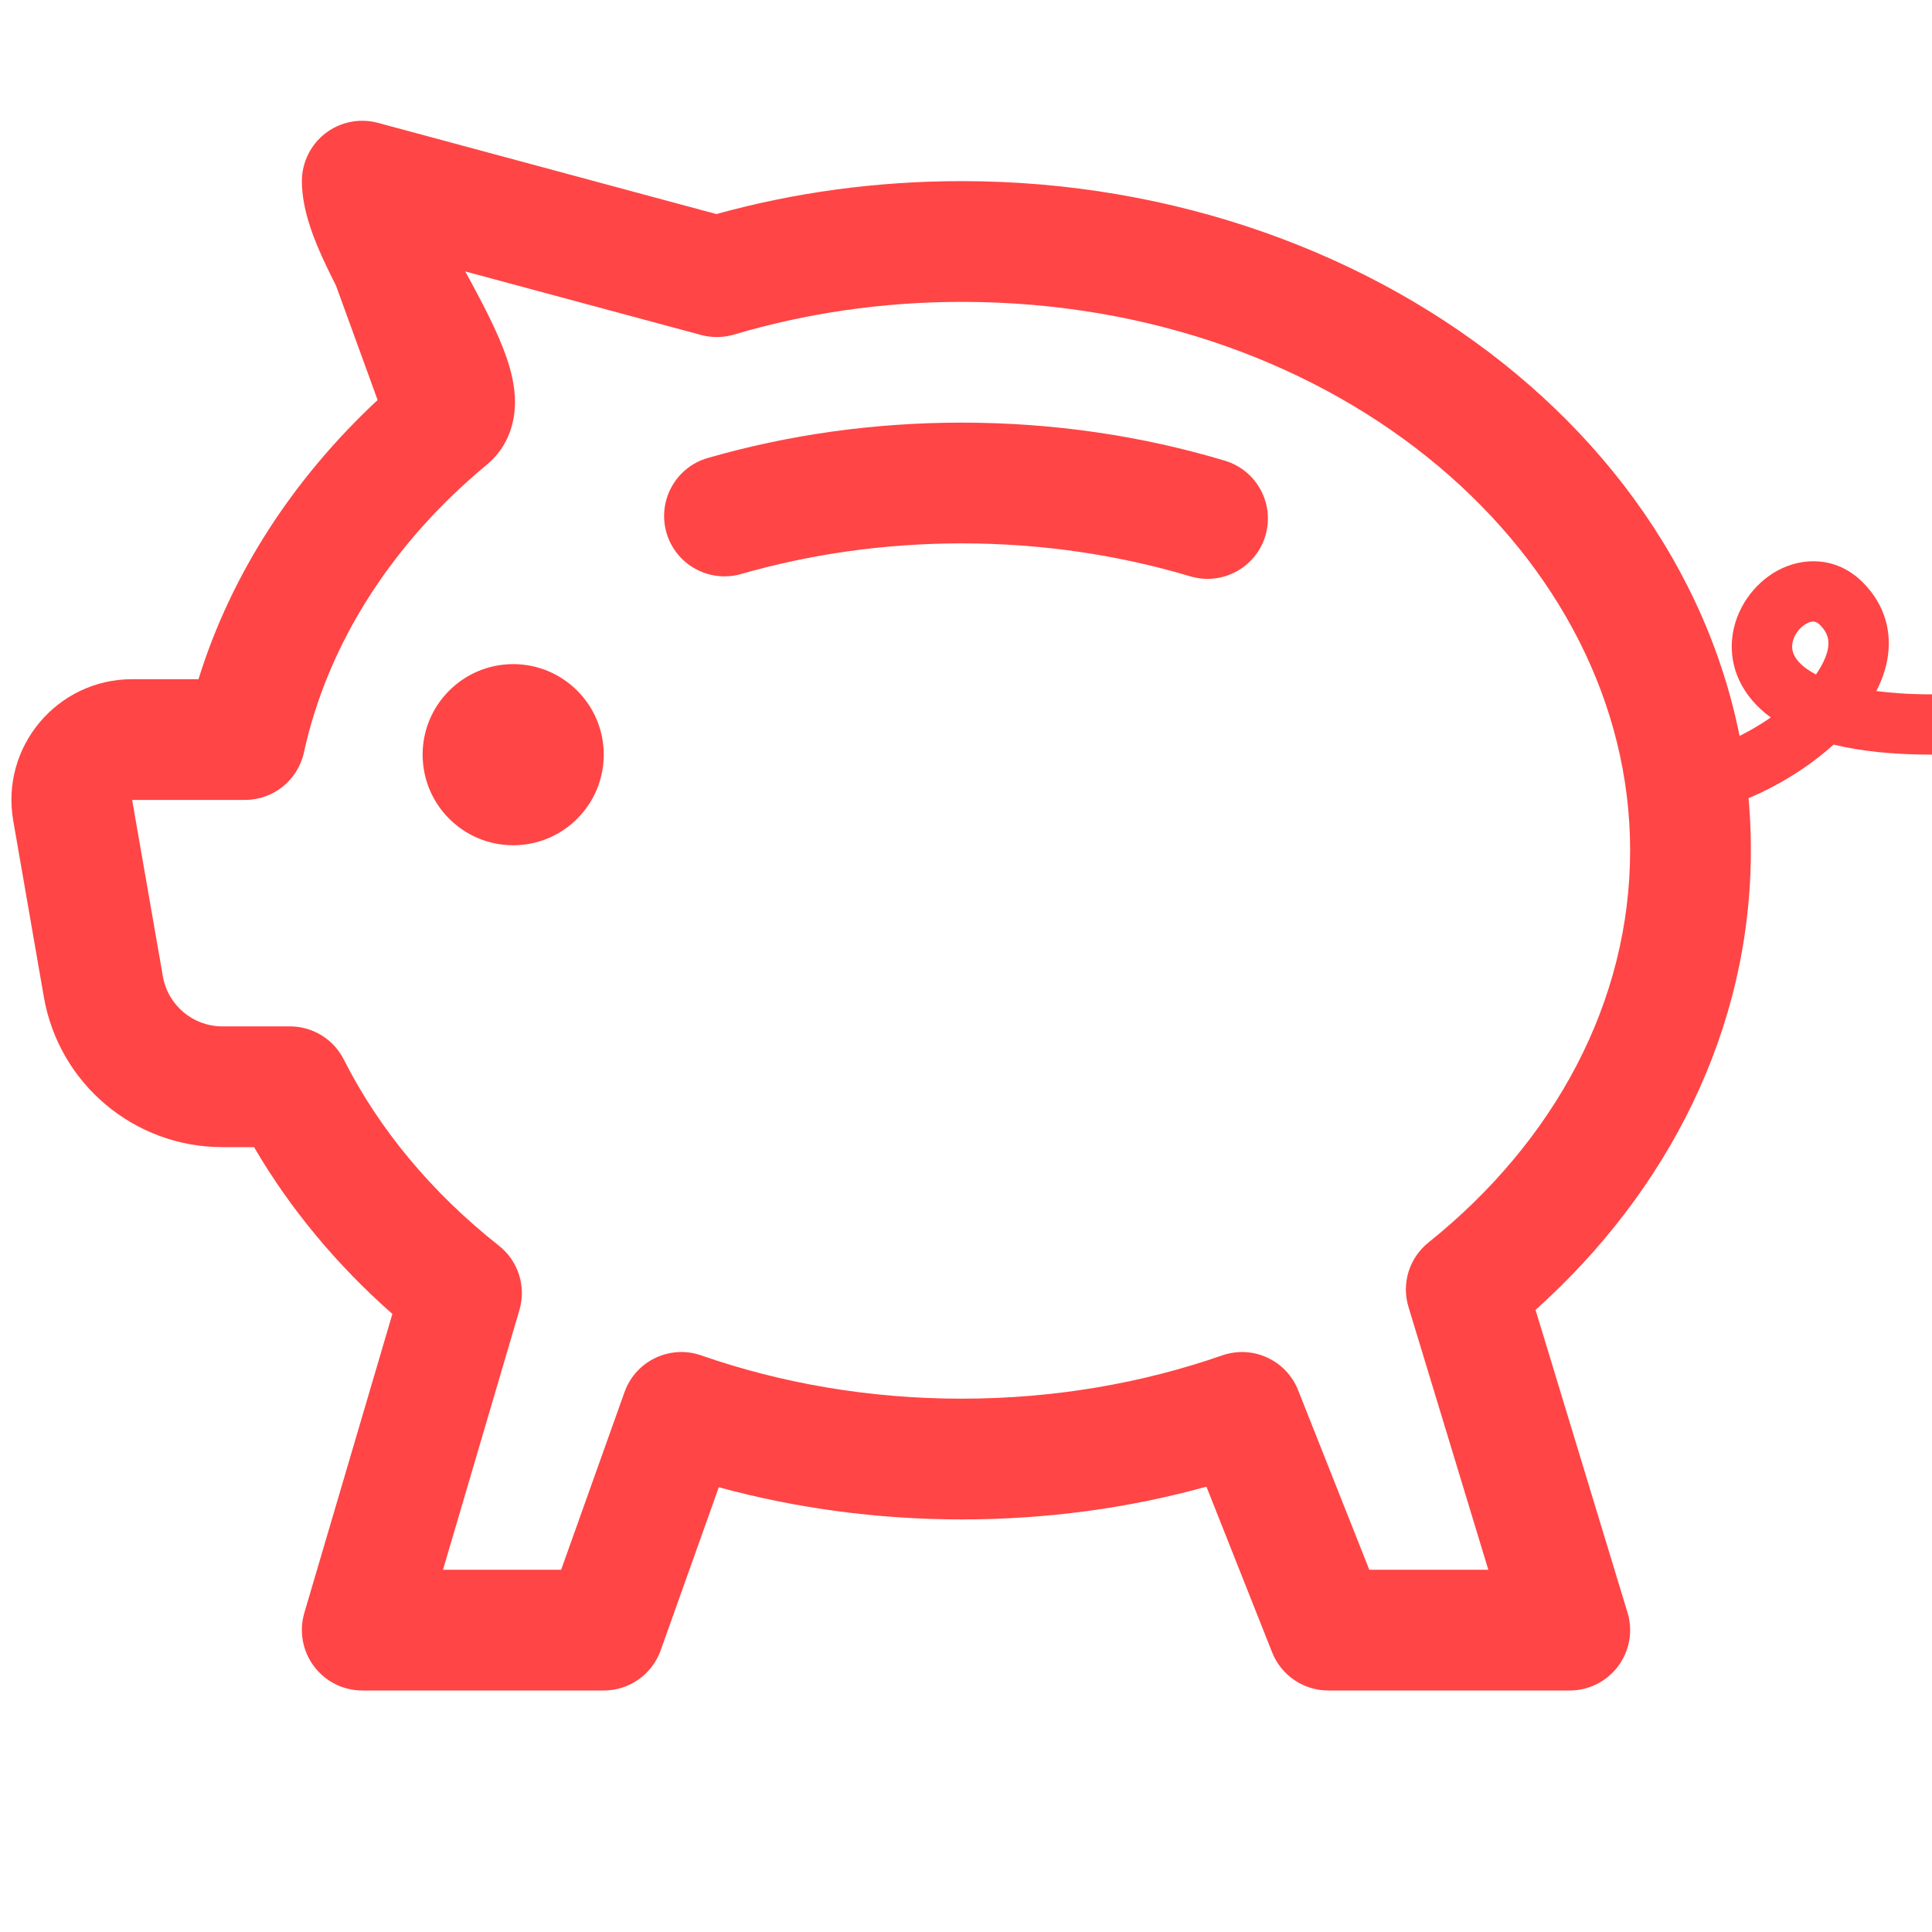 <svg width="20" height="20" viewBox="0 0 20 20" fill="none" xmlns="http://www.w3.org/2000/svg">
<path fill-rule="evenodd" clip-rule="evenodd" d="M3.37 1.379C3.524 1.261 3.725 1.221 3.913 1.272L7.416 2.216C8.217 1.994 9.07 1.875 9.955 1.875C14.357 1.875 18.125 4.876 18.125 8.802C18.125 10.664 17.262 12.334 15.896 13.56L16.848 16.693C16.906 16.883 16.87 17.088 16.752 17.247C16.634 17.406 16.448 17.5 16.25 17.5H13.75C13.494 17.5 13.263 17.343 13.169 17.105L12.489 15.39C11.69 15.611 10.838 15.729 9.955 15.729C9.08 15.729 8.234 15.612 7.441 15.396L6.839 17.085C6.75 17.334 6.514 17.5 6.25 17.5H3.75C3.553 17.5 3.368 17.407 3.25 17.249C3.132 17.092 3.095 16.887 3.15 16.698L4.062 13.602C3.49 13.098 3.004 12.516 2.63 11.875H2.301C1.39 11.875 0.61 11.219 0.454 10.321L0.137 8.495C0.004 7.731 0.592 7.031 1.368 7.031H2.055C2.396 5.93 3.046 4.945 3.909 4.141L3.478 2.956C3.442 2.885 3.407 2.815 3.375 2.747C3.266 2.517 3.125 2.188 3.125 1.875C3.125 1.681 3.216 1.497 3.37 1.379ZM4.816 2.81C4.838 2.849 4.859 2.888 4.881 2.929C5.012 3.172 5.159 3.454 5.245 3.705C5.287 3.829 5.332 3.992 5.331 4.164C5.331 4.345 5.278 4.613 5.04 4.81C4.064 5.619 3.395 6.654 3.146 7.79C3.083 8.077 2.829 8.281 2.535 8.281H1.368L1.686 10.107C1.738 10.406 1.998 10.625 2.301 10.625H3.001C3.237 10.625 3.453 10.758 3.559 10.968C3.925 11.693 4.473 12.349 5.164 12.895C5.365 13.053 5.449 13.317 5.377 13.562L4.586 16.25H5.809L6.465 14.411C6.58 14.088 6.935 13.918 7.259 14.031C8.086 14.319 8.997 14.479 9.955 14.479C10.914 14.479 11.825 14.319 12.652 14.031C12.968 13.921 13.315 14.08 13.438 14.391L14.175 16.25H15.407L14.581 13.531C14.506 13.287 14.588 13.022 14.788 12.862C16.095 11.814 16.875 10.37 16.875 8.802C16.875 5.767 13.887 3.125 9.955 3.125C9.127 3.125 8.334 3.245 7.6 3.463C7.489 3.496 7.371 3.498 7.259 3.468L4.816 2.81Z" fill="#FF4545"/>
<path fill-rule="evenodd" clip-rule="evenodd" d="M18.4 5.907C18.661 5.765 19.013 5.758 19.284 6.029C19.516 6.261 19.59 6.55 19.536 6.836C19.515 6.946 19.476 7.052 19.424 7.154C19.586 7.175 19.777 7.188 20 7.188L20 7.812C19.598 7.812 19.26 7.776 18.981 7.708C18.601 8.052 18.073 8.329 17.561 8.431L17.439 7.819C17.745 7.757 18.065 7.612 18.331 7.427C18.034 7.21 17.901 6.913 17.931 6.61C17.962 6.305 18.155 6.041 18.4 5.907ZM18.799 6.982C18.868 6.883 18.907 6.793 18.922 6.719C18.939 6.628 18.922 6.551 18.842 6.471C18.842 6.471 18.842 6.471 18.842 6.471M18.842 6.471C18.8 6.429 18.761 6.422 18.7 6.456C18.623 6.498 18.562 6.586 18.553 6.672C18.547 6.732 18.562 6.839 18.744 6.951C18.761 6.962 18.779 6.972 18.799 6.982" fill="#FF4545"/>
<path d="M6.25 7.812C6.25 8.33 5.83 8.75 5.313 8.75C4.795 8.75 4.375 8.33 4.375 7.812C4.375 7.295 4.795 6.875 5.313 6.875C5.83 6.875 6.25 7.295 6.25 7.812Z" fill="#FF4545"/>
<path d="M7.673 5.942C8.386 5.737 9.154 5.625 9.955 5.625C10.788 5.625 11.584 5.746 12.321 5.966C12.652 6.065 13 5.877 13.099 5.547C13.198 5.216 13.01 4.868 12.679 4.769C11.826 4.513 10.909 4.375 9.955 4.375C9.038 4.375 8.153 4.503 7.327 4.741C6.996 4.836 6.804 5.182 6.899 5.514C6.995 5.846 7.341 6.037 7.673 5.942Z" fill="#FF4545"/>
</svg>
